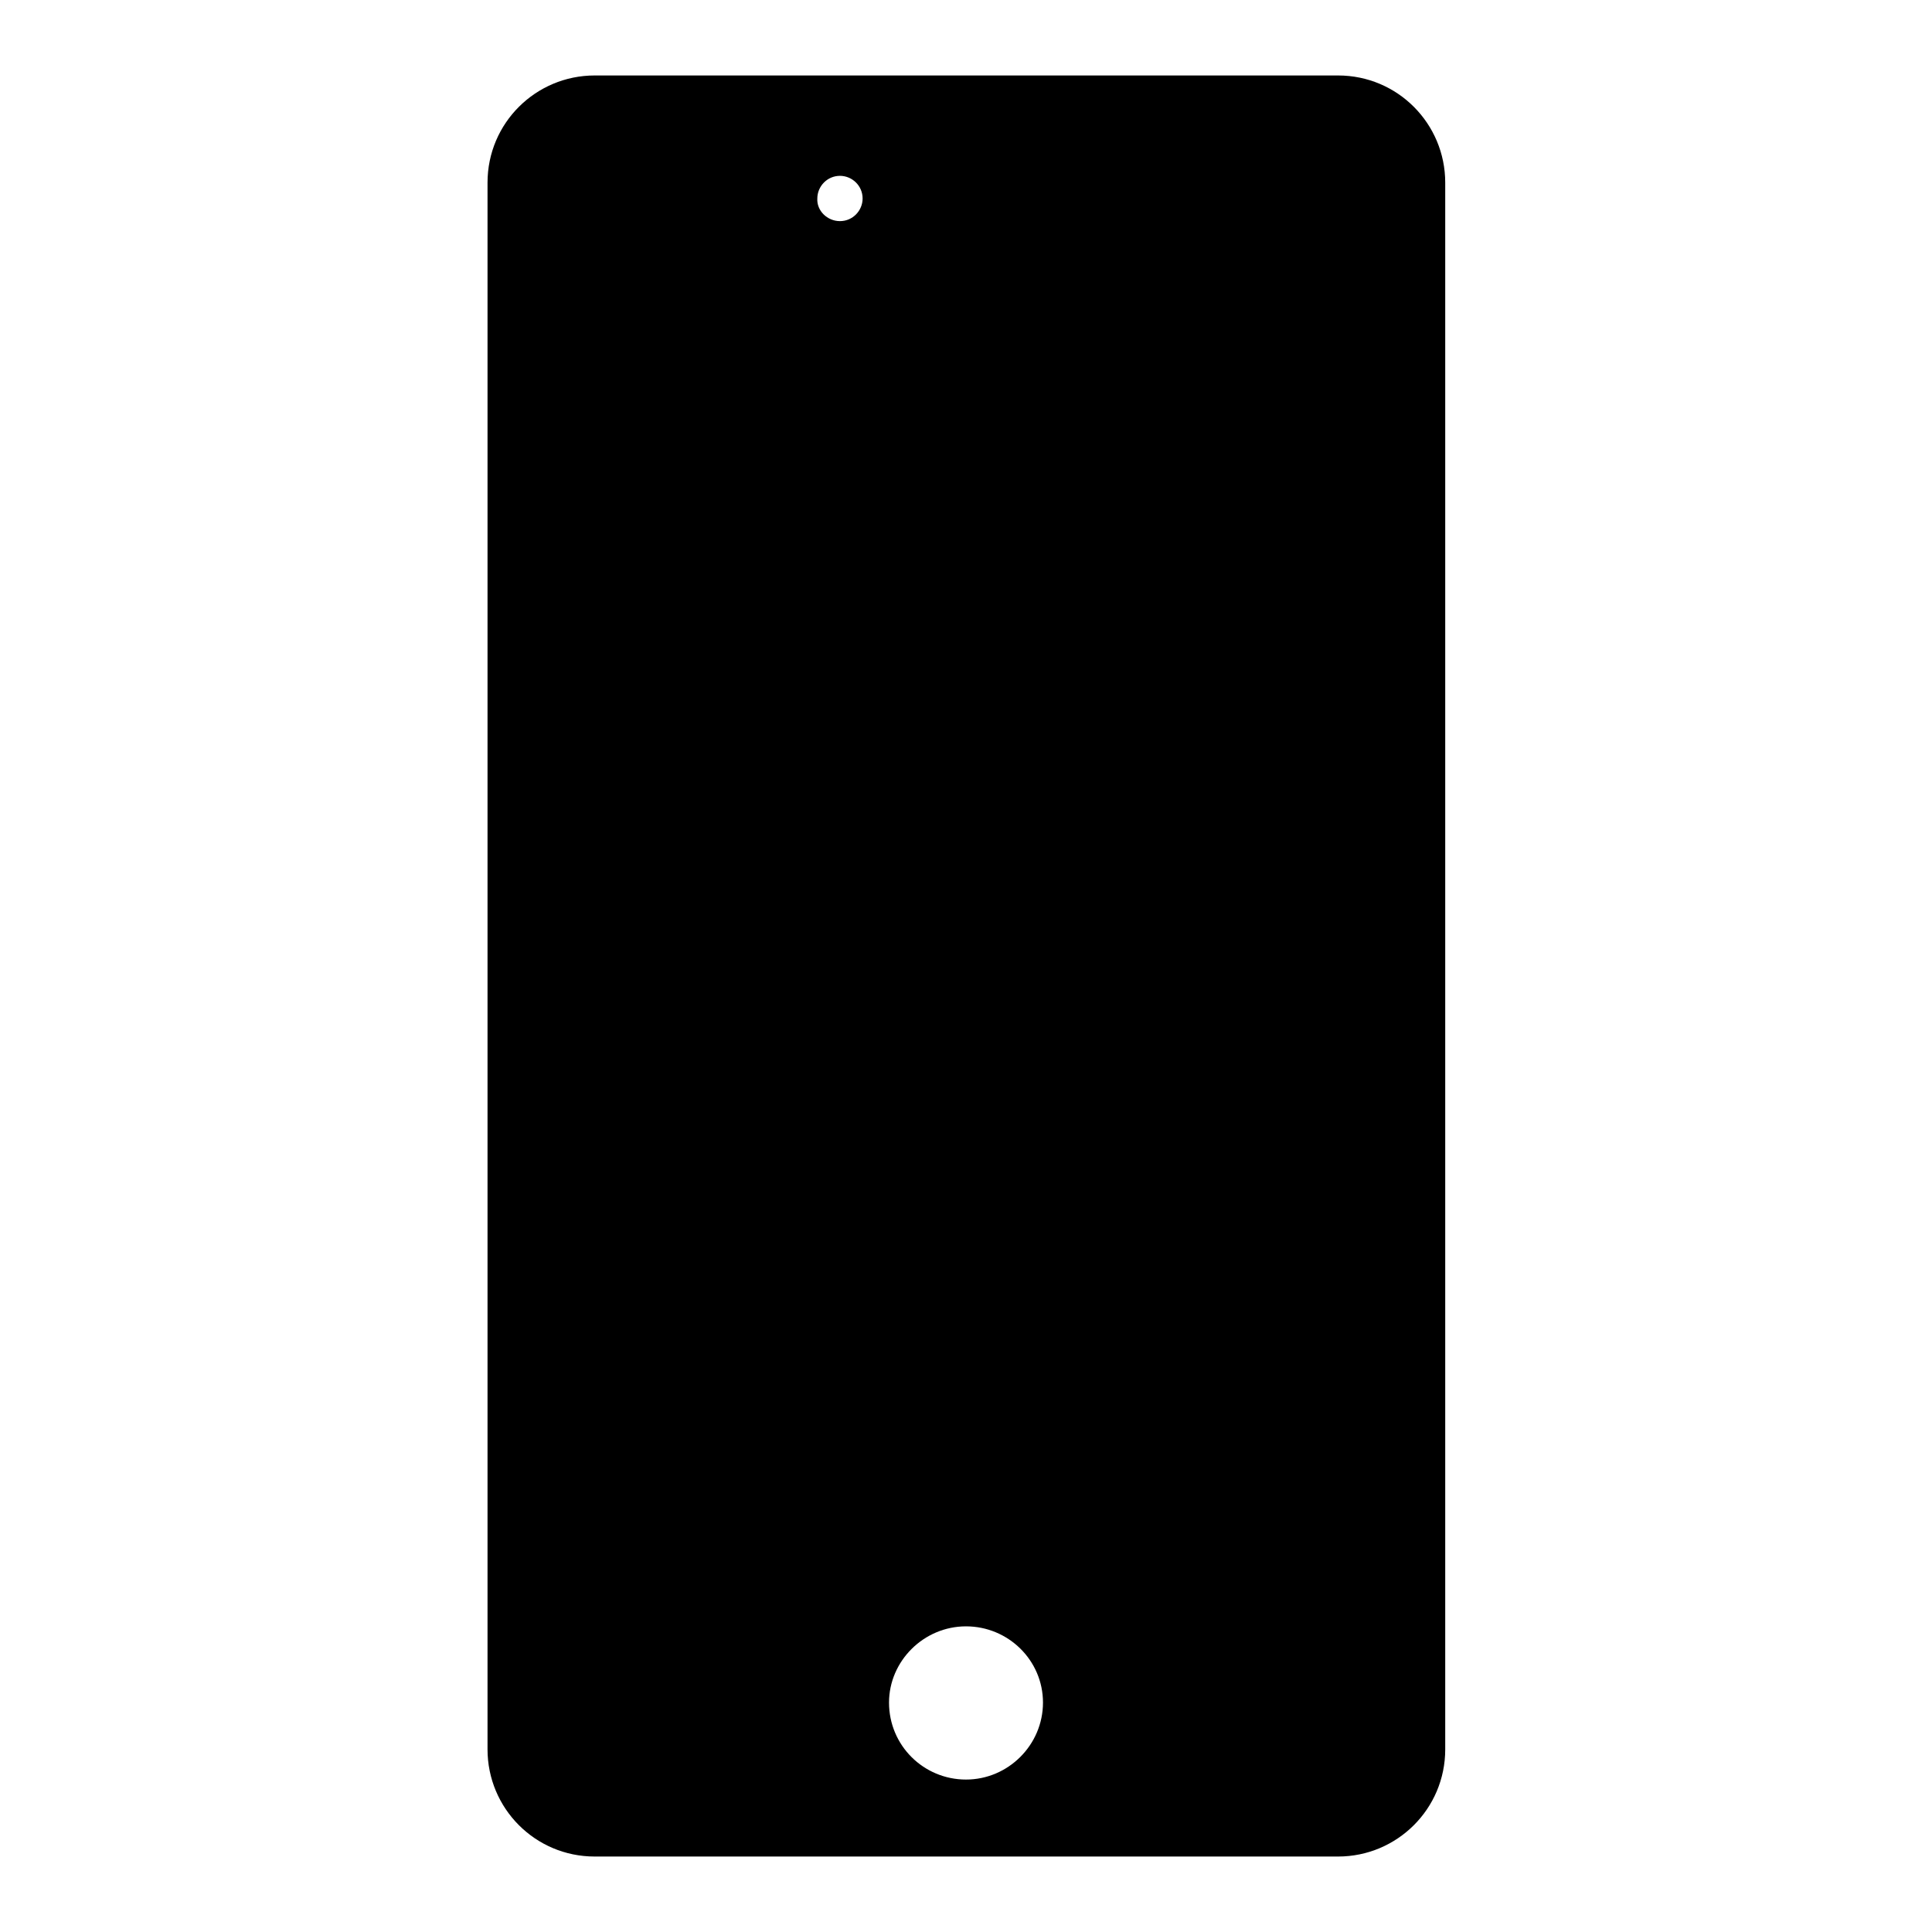 <?xml version="1.0" encoding="utf-8"?>
<!-- Svg Vector Icons : http://www.onlinewebfonts.com/icon -->
<!DOCTYPE svg PUBLIC "-//W3C//DTD SVG 1.1//EN" "http://www.w3.org/Graphics/SVG/1.1/DTD/svg11.dtd">
<svg version="1.1" xmlns="http://www.w3.org/2000/svg" xmlns:xlink="http://www.w3.org/1999/xlink" x="0px" y="0px" viewBox="0 0 256 256" enable-background="new 0 0 256 256" xml:space="preserve">
<g><g><path fill="#000000" d="M64.6,24.2c0-7.9,6.4-14.2,14.2-14.2h98.5c7.9,0,14.2,6.4,14.2,14.2v207.6c0,7.9-6.4,14.2-14.2,14.2H78.8c-7.9,0-14.2-6.4-14.2-14.2V24.2z M75.7,36.9h104.5v171.5H75.7V36.9z M117.8,25.7c0-1.4,1.1-2.5,2.5-2.5h25.4c1.4,0,2.5,1.1,2.5,2.5v1c0,1.4-1.1,2.5-2.5,2.5h-25.4c-1.4,0-2.5-1.1-2.5-2.5L117.8,25.7L117.8,25.7z M111.3,29.3c1.7,0,3-1.4,3-3c0-1.7-1.4-3-3-3c-1.7,0-3,1.4-3,3C108.2,27.9,109.6,29.3,111.3,29.3z M128,235.8c5.6,0,10.2-4.6,10.2-10.2c0-5.6-4.6-10.1-10.2-10.1c-5.6,0-10.2,4.6-10.2,10.1C117.8,231.3,122.4,235.8,128,235.8z"/></g></g>
</svg>